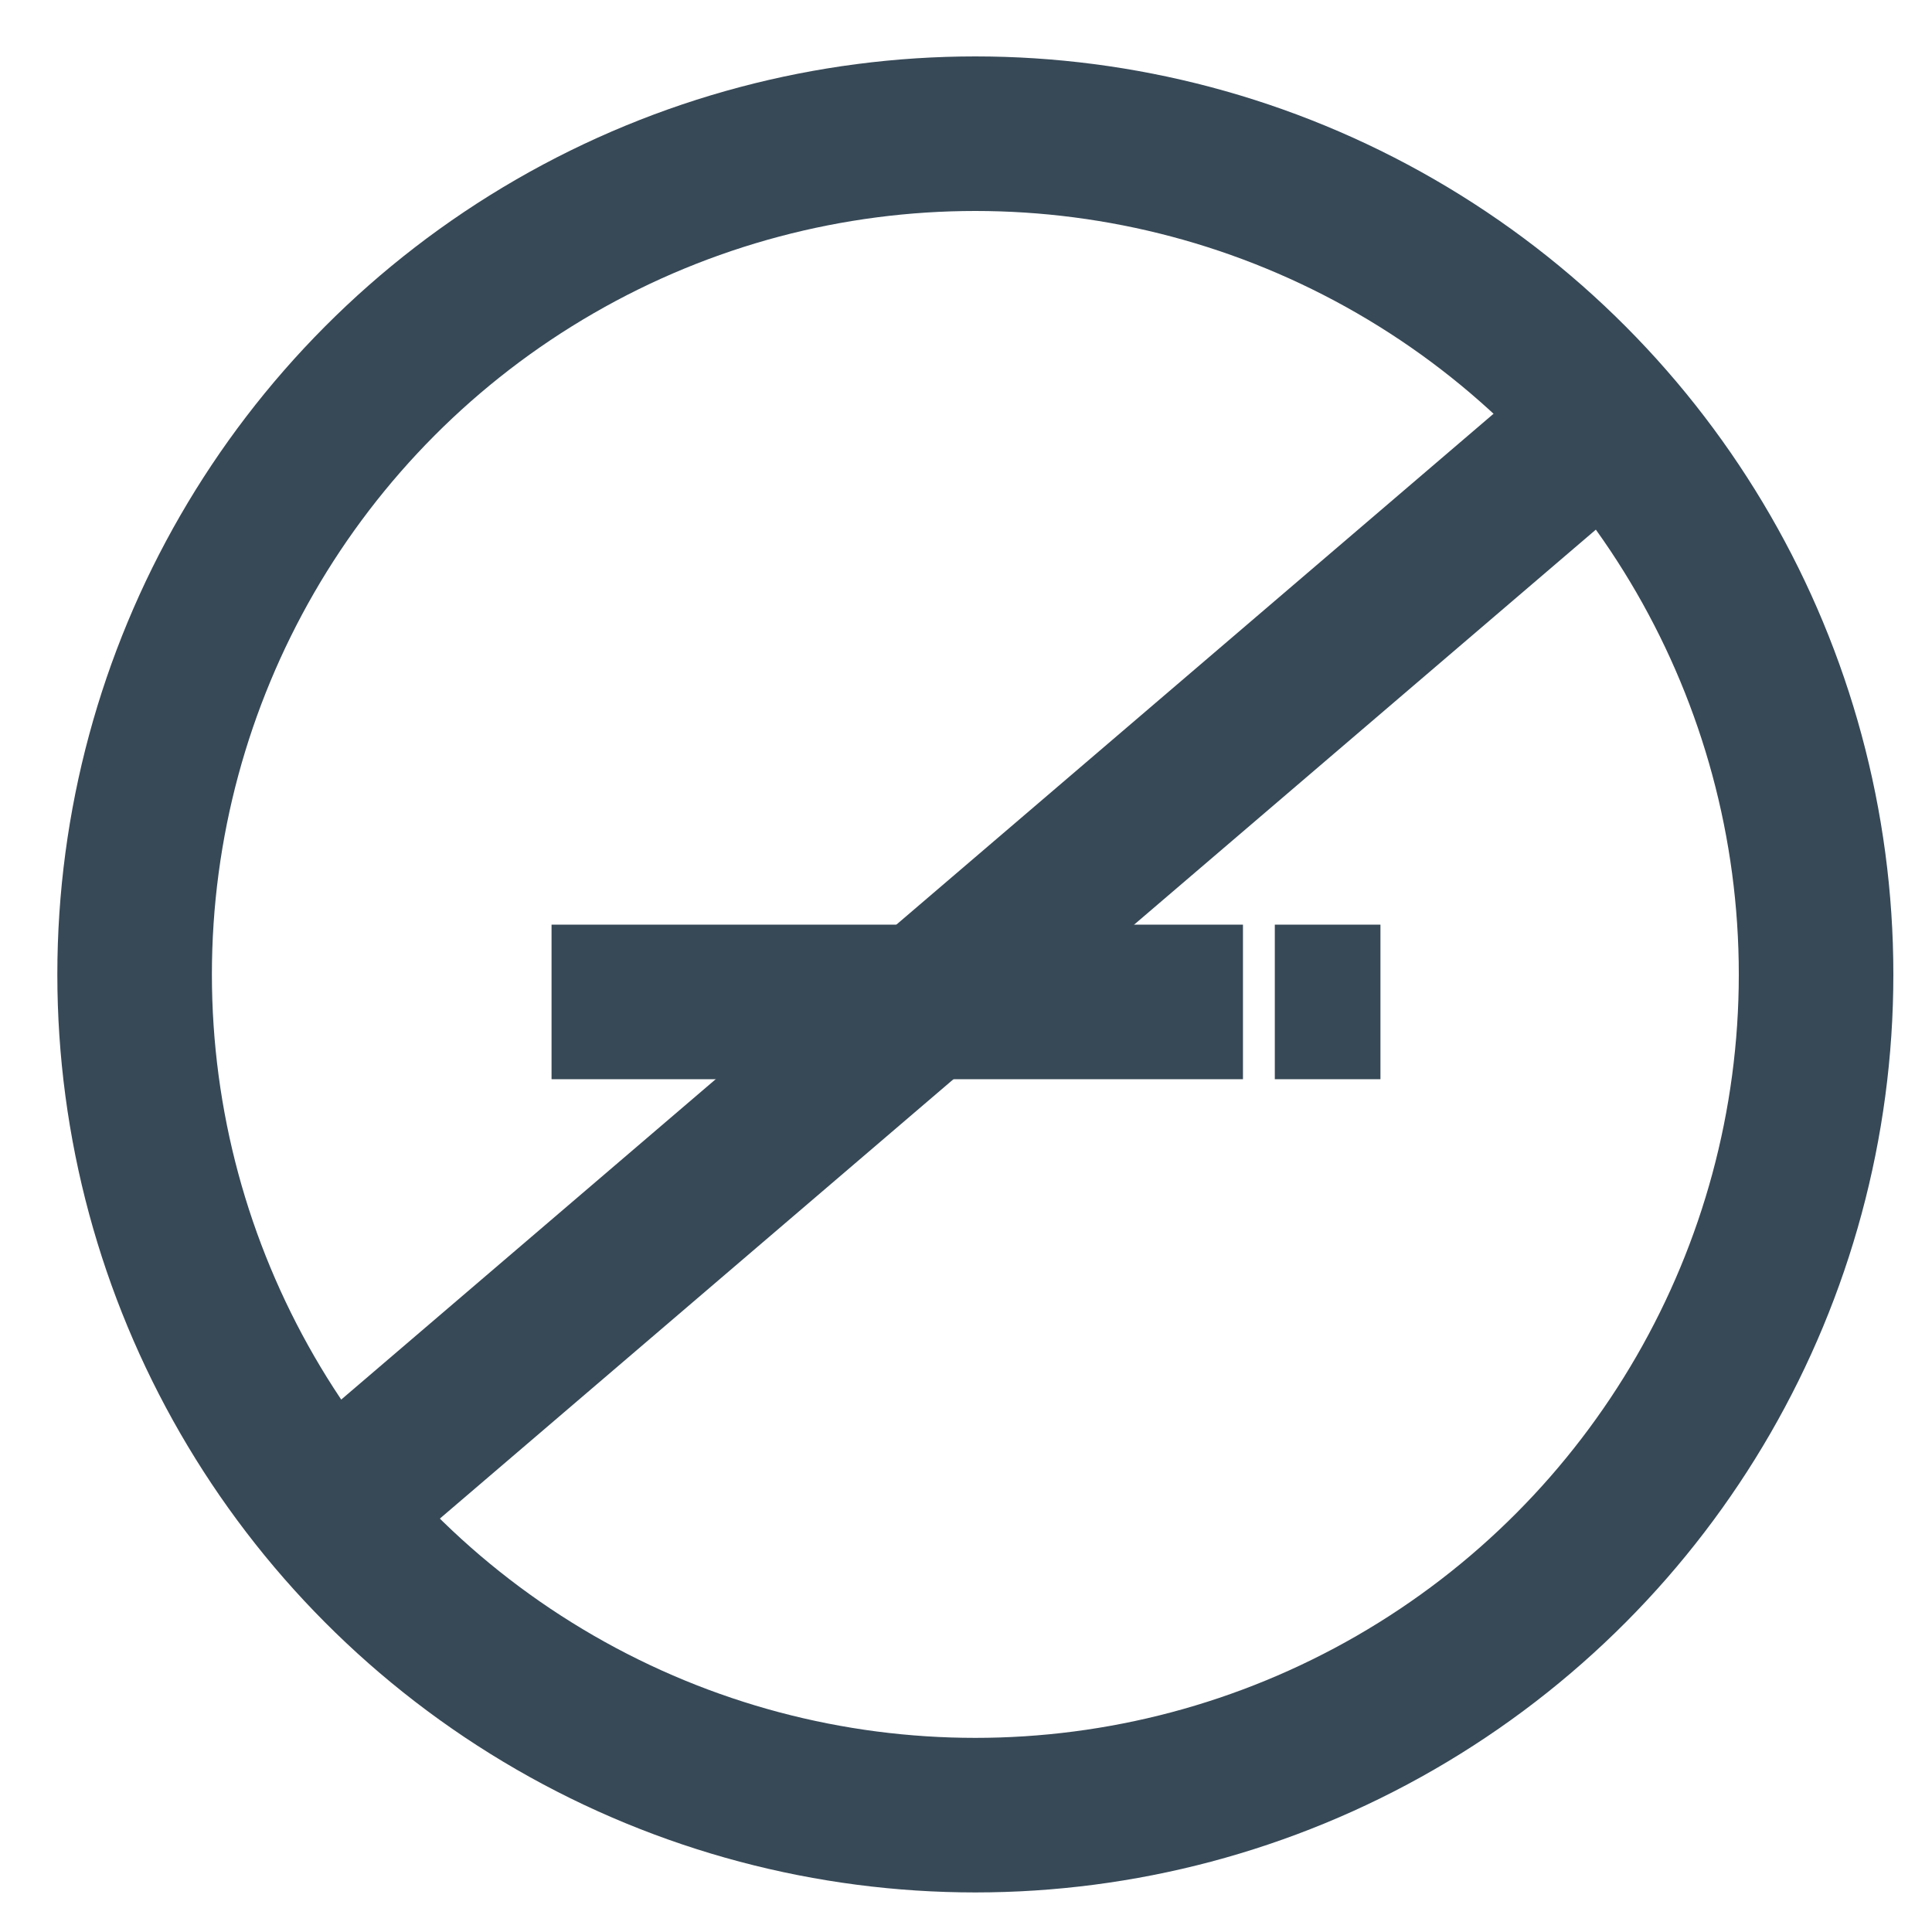 <svg width="25" height="25" viewBox="0 0 25 25" fill="none" xmlns="http://www.w3.org/2000/svg">
<circle cx="12.621" cy="12.609" r="10.879" stroke="#374957" stroke-width="2"/>
<line x1="4.209" y1="19.603" x2="20.687" y2="5.506" stroke="#374957" stroke-width="2"/>
<path d="M7.137 12.965H16.084M16.496 12.965H17.863" stroke="#374957" stroke-width="2"/>
</svg>
